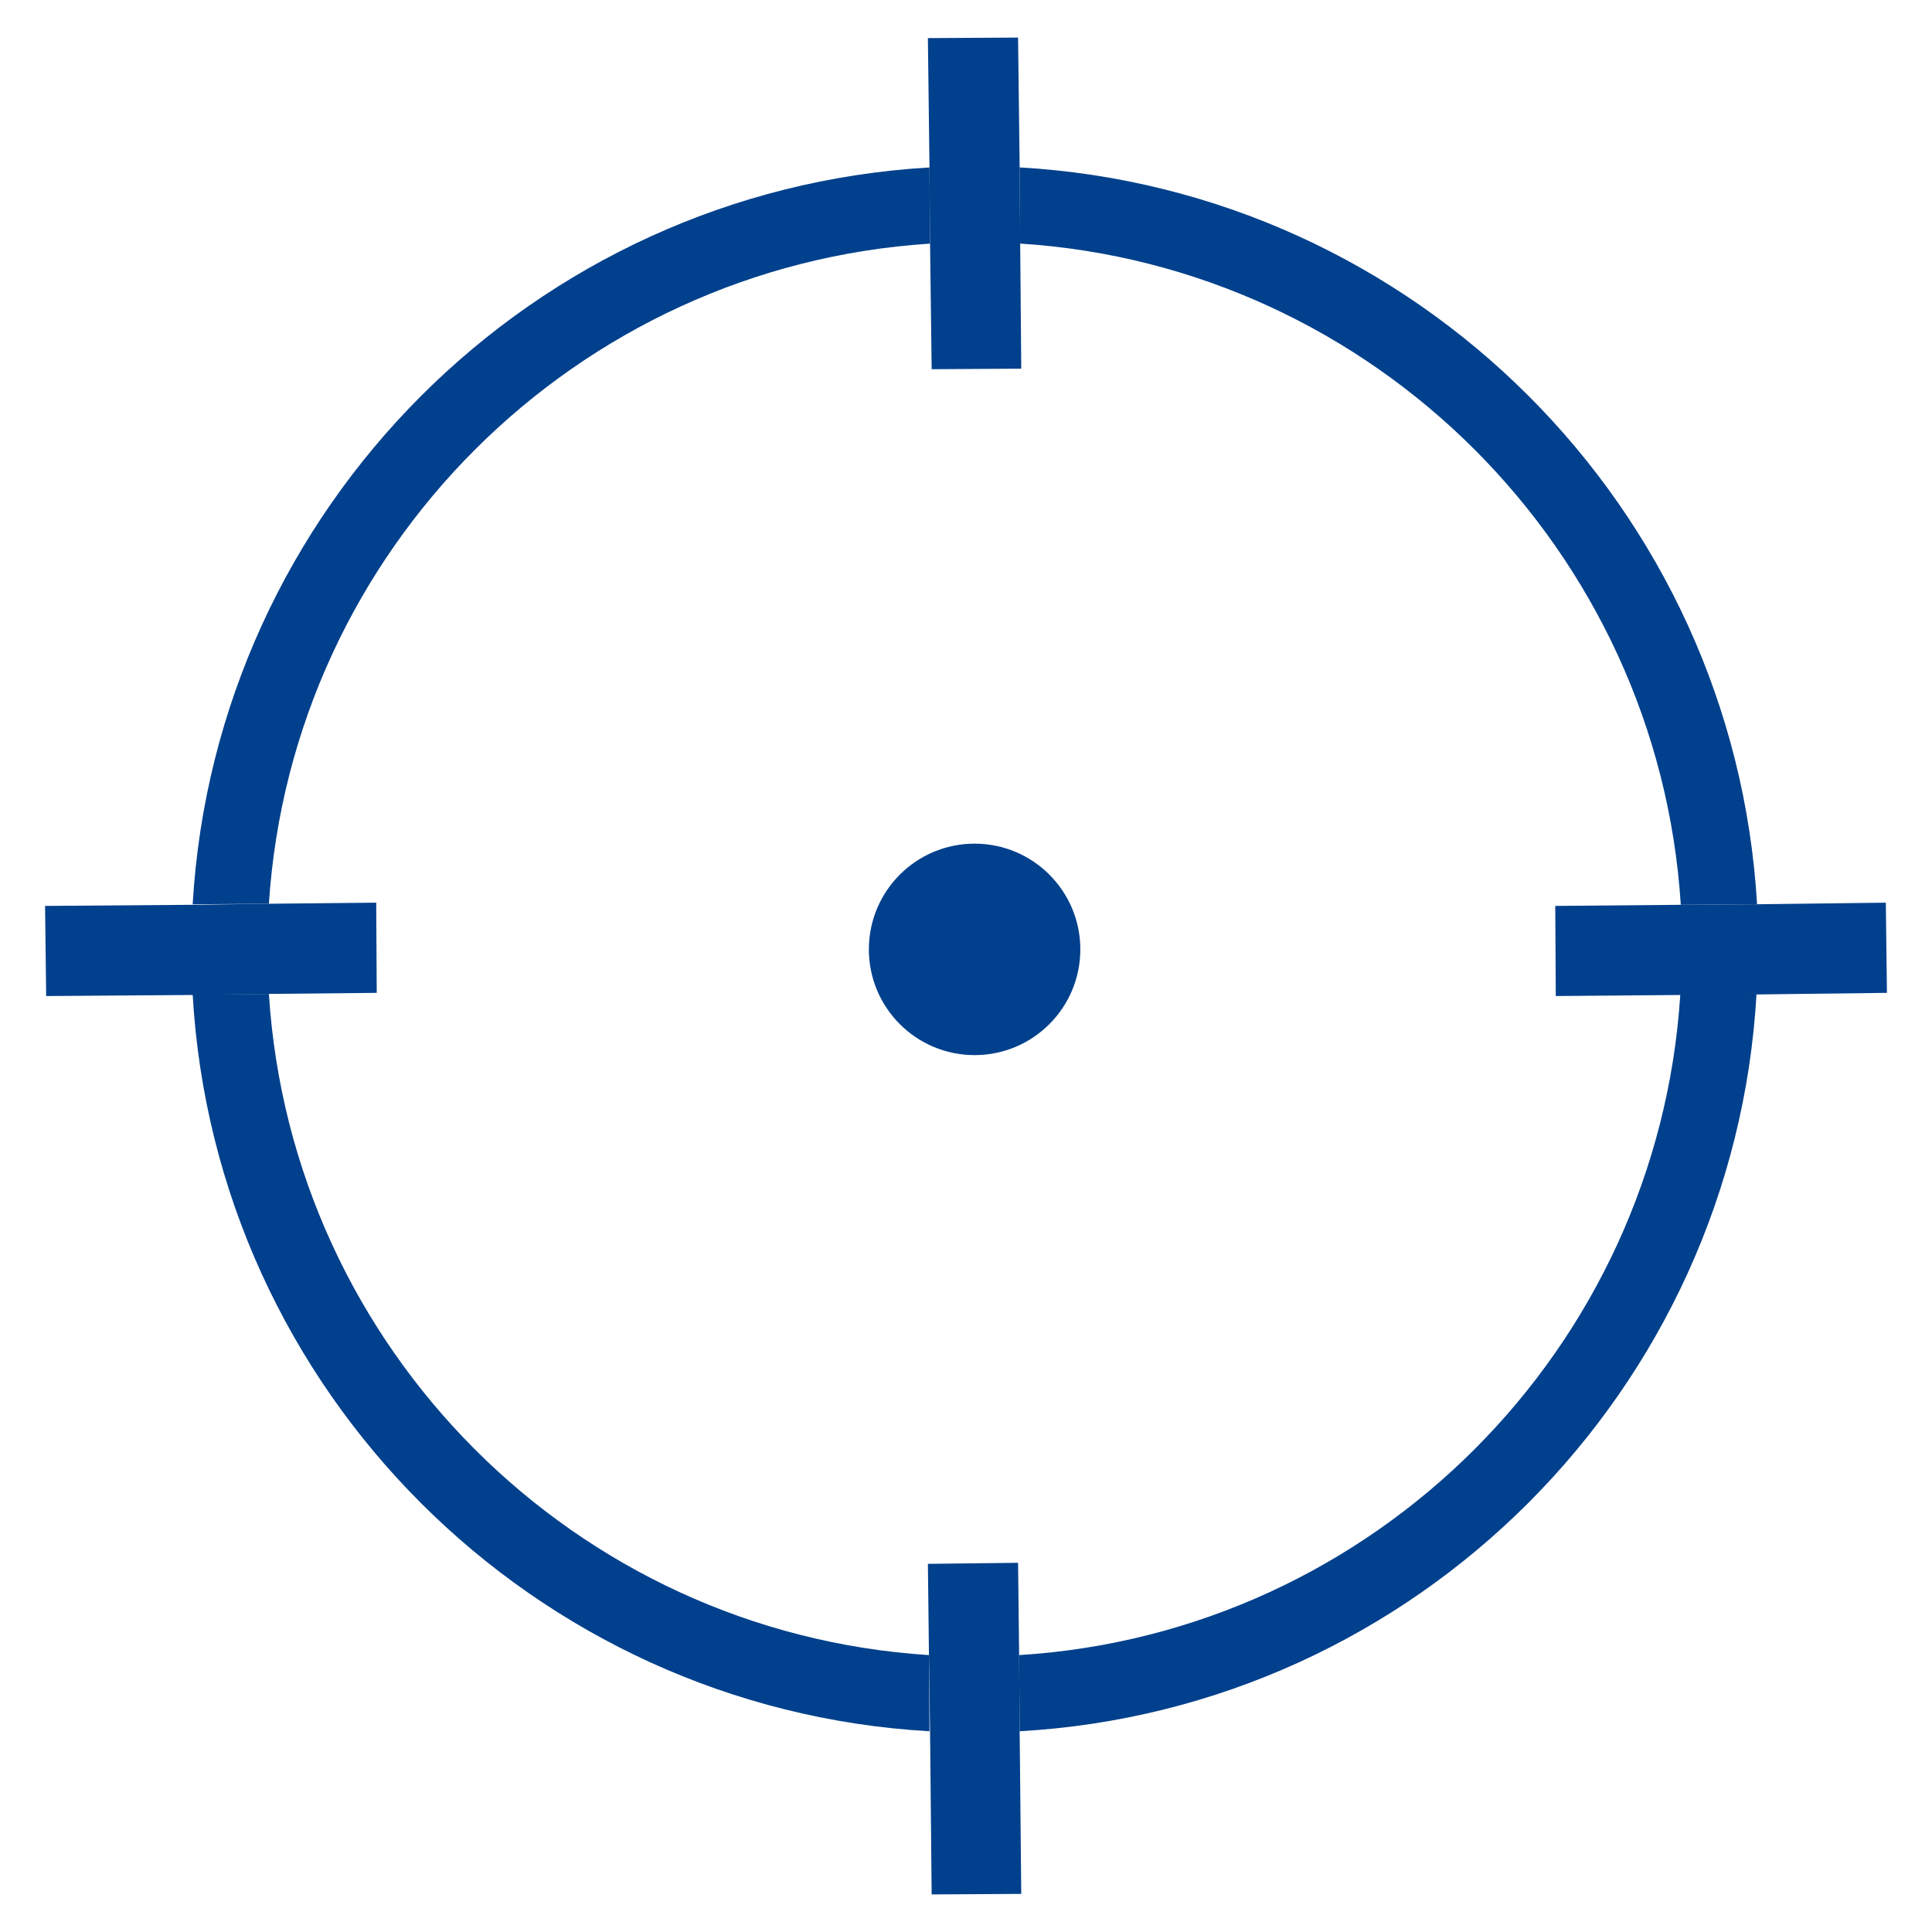 <svg xmlns="http://www.w3.org/2000/svg" width="40" height="40" viewBox="0 0 40 40">
    <g fill="none" fill-rule="evenodd">
        <path d="M21.122 5.044l.022 2.578-1.866.022-.022-2.6c-7.334.467-13.212 6.334-13.69 13.667l2.212-.022.022 1.867-2.233.022C6.022 27.91 11.9 33.8 19.233 34.267l-.022-1.9 1.867-.023.022 1.923c7.344-.456 13.222-6.334 13.689-13.667l-2.578.022-.022-1.866 2.6-.023C34.333 11.4 28.456 5.511 21.122 5.044zm-.944 16.8c-1.211 0-2.19-.977-2.19-2.188 0-1.212.979-2.19 2.19-2.19 1.21 0 2.189.978 2.189 2.19 0 1.21-.978 2.188-2.19 2.188z"/>
        <path fill="#01408C" fill-rule="nonzero" d="M21.1 34.267l.011 1.577c8.211-.466 14.789-7.055 15.256-15.266l-1.578.01c-.467 7.345-6.345 13.223-13.689 13.679zM34.8 18.733l1.578-.01C35.9 10.51 29.31 3.932 21.11 3.466l.011 1.577c7.334.467 13.211 6.356 13.678 13.69zM5.567 20.578l-1.578.01c.467 8.212 7.055 14.79 15.255 15.256l-.01-1.577c-7.334-.467-13.2-6.345-13.667-13.69zM19.256 5.044l-.012-1.577c-8.21.477-14.777 7.055-15.255 15.255l1.578-.01c.477-7.334 6.355-13.2 13.689-13.668z"/>
        <path fill="#01408C" fill-rule="nonzero" d="M19.289 7.644L21.144 7.633 21.122 5.044 21.111 3.467 21.078.778 19.211.789 19.244 3.467 19.256 5.044zM7.8 20.556L7.789 18.689 5.567 18.711 3.989 18.733.933 18.756.956 20.622 3.989 20.6 5.567 20.578zM39.044 18.689L36.367 18.722 34.8 18.733 32.2 18.756 32.211 20.622 34.789 20.6 36.378 20.589 39.067 20.556zM21.078 32.356L19.211 32.378 19.233 34.267 19.256 35.844 19.289 39.222 21.144 39.211 21.111 35.844 21.1 34.267z"/>
        <circle cx="20.178" cy="19.656" r="2.189" fill="#01408C" fill-rule="nonzero"/>
    </g>
</svg>
